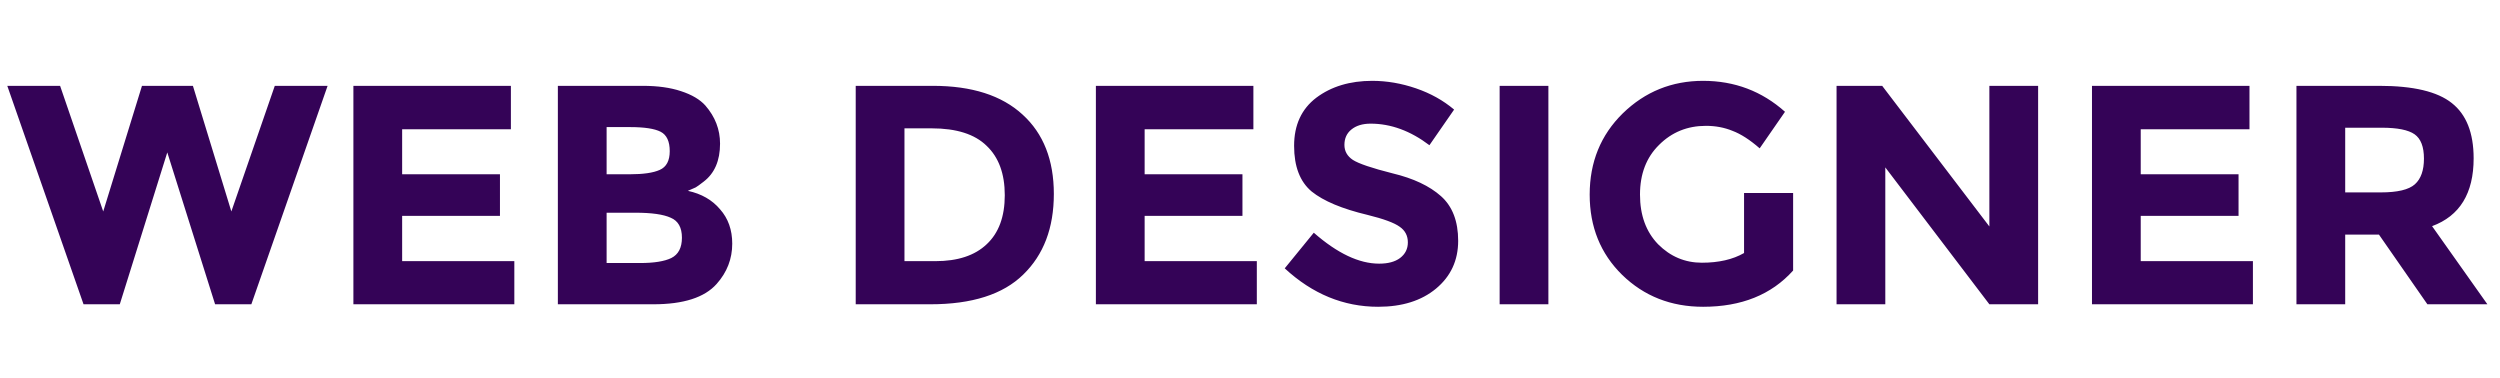 <?xml version="1.0" encoding="UTF-8"?> <svg xmlns="http://www.w3.org/2000/svg" width="304" height="46" viewBox="0 0 304 46" fill="none"> <path d="M12.552 25.714L17.264 10.438H23.458L28.132 25.714L33.414 10.438H39.836L30.564 37H26.156L20.342 18.532L14.566 37H10.158L0.886 10.438H7.308L12.552 25.714ZM62.125 10.438V15.72H48.901V21.192H60.795V26.246H48.901V31.756H62.543V37H42.973V10.438H62.125ZM79.464 37H67.836V10.438H78.172C79.971 10.438 81.516 10.653 82.808 11.084C84.126 11.515 85.114 12.097 85.772 12.832C86.963 14.2 87.558 15.745 87.558 17.468C87.558 19.545 86.887 21.091 85.544 22.104C85.088 22.459 84.772 22.687 84.594 22.788C84.417 22.864 84.1 23.003 83.644 23.206C85.291 23.561 86.596 24.308 87.558 25.448C88.546 26.563 89.04 27.956 89.04 29.628C89.04 31.477 88.407 33.111 87.14 34.53C85.671 36.177 83.112 37 79.464 37ZM73.764 21.192H76.576C78.223 21.192 79.439 21.015 80.224 20.66C81.035 20.305 81.44 19.545 81.44 18.38C81.44 17.189 81.073 16.404 80.338 16.024C79.604 15.644 78.362 15.454 76.614 15.454H73.764V21.192ZM73.764 31.984H77.83C79.528 31.984 80.794 31.781 81.63 31.376C82.492 30.945 82.922 30.122 82.922 28.906C82.922 27.665 82.466 26.854 81.554 26.474C80.668 26.069 79.236 25.866 77.26 25.866H73.764V31.984ZM113.441 10.438C118.178 10.438 121.814 11.603 124.347 13.934C126.88 16.239 128.147 19.457 128.147 23.586C128.147 27.715 126.906 30.983 124.423 33.39C121.966 35.797 118.204 37 113.137 37H104.055V10.438H113.441ZM113.745 31.756C116.456 31.756 118.533 31.072 119.977 29.704C121.446 28.336 122.181 26.347 122.181 23.738C122.181 21.129 121.446 19.127 119.977 17.734C118.533 16.315 116.304 15.606 113.289 15.606H109.983V31.756H113.745ZM152.412 10.438V15.72H139.188V21.192H151.082V26.246H139.188V31.756H152.83V37H133.26V10.438H152.412ZM166.673 15.036C165.685 15.036 164.9 15.277 164.317 15.758C163.76 16.214 163.481 16.835 163.481 17.62C163.481 18.38 163.823 18.988 164.507 19.444C165.217 19.9 166.825 20.445 169.333 21.078C171.867 21.686 173.83 22.611 175.223 23.852C176.617 25.093 177.313 26.905 177.313 29.286C177.313 31.667 176.414 33.605 174.615 35.1C172.842 36.569 170.499 37.304 167.585 37.304C163.38 37.304 159.593 35.746 156.223 32.63L159.757 28.298C162.62 30.806 165.267 32.06 167.699 32.06C168.789 32.06 169.637 31.832 170.245 31.376C170.879 30.895 171.195 30.261 171.195 29.476C171.195 28.665 170.866 28.032 170.207 27.576C169.549 27.095 168.244 26.613 166.293 26.132C163.203 25.397 160.935 24.447 159.491 23.282C158.073 22.091 157.363 20.242 157.363 17.734C157.363 15.201 158.263 13.25 160.061 11.882C161.885 10.514 164.153 9.83 166.863 9.83C168.637 9.83 170.41 10.134 172.183 10.742C173.957 11.35 175.502 12.211 176.819 13.326L173.817 17.658C171.512 15.91 169.131 15.036 166.673 15.036ZM182.356 10.438H188.284V37H182.356V10.438ZM212.077 23.472H218.043V32.896C215.408 35.835 211.76 37.304 207.099 37.304C203.197 37.304 199.917 36.012 197.257 33.428C194.622 30.844 193.305 27.589 193.305 23.662C193.305 19.71 194.647 16.417 197.333 13.782C200.043 11.147 203.299 9.83 207.099 9.83C210.924 9.83 214.243 11.084 217.055 13.592L213.977 18.038C212.786 16.999 211.684 16.29 210.671 15.91C209.683 15.505 208.606 15.302 207.441 15.302C205.186 15.302 203.286 16.075 201.741 17.62C200.195 19.14 199.423 21.154 199.423 23.662C199.423 26.17 200.157 28.184 201.627 29.704C203.121 31.199 204.895 31.946 206.947 31.946C208.999 31.946 210.709 31.553 212.077 30.768V23.472ZM241.907 10.438H247.835V37H241.907L229.253 20.356V37H223.325V10.438H228.873L241.907 27.538V10.438ZM273.537 10.438V15.72H260.313V21.192H272.207V26.246H260.313V31.756H273.955V37H254.385V10.438H273.537ZM300.794 19.254C300.794 23.51 299.11 26.259 295.74 27.5L302.466 37H295.17L289.28 28.526H285.176V37H279.248V10.438H289.318C293.448 10.438 296.386 11.135 298.134 12.528C299.908 13.921 300.794 16.163 300.794 19.254ZM289.508 23.396C291.535 23.396 292.916 23.067 293.65 22.408C294.385 21.749 294.752 20.711 294.752 19.292C294.752 17.848 294.372 16.86 293.612 16.328C292.852 15.796 291.522 15.53 289.622 15.53H285.176V23.396H289.508Z" fill="#340357"></path> </svg> 